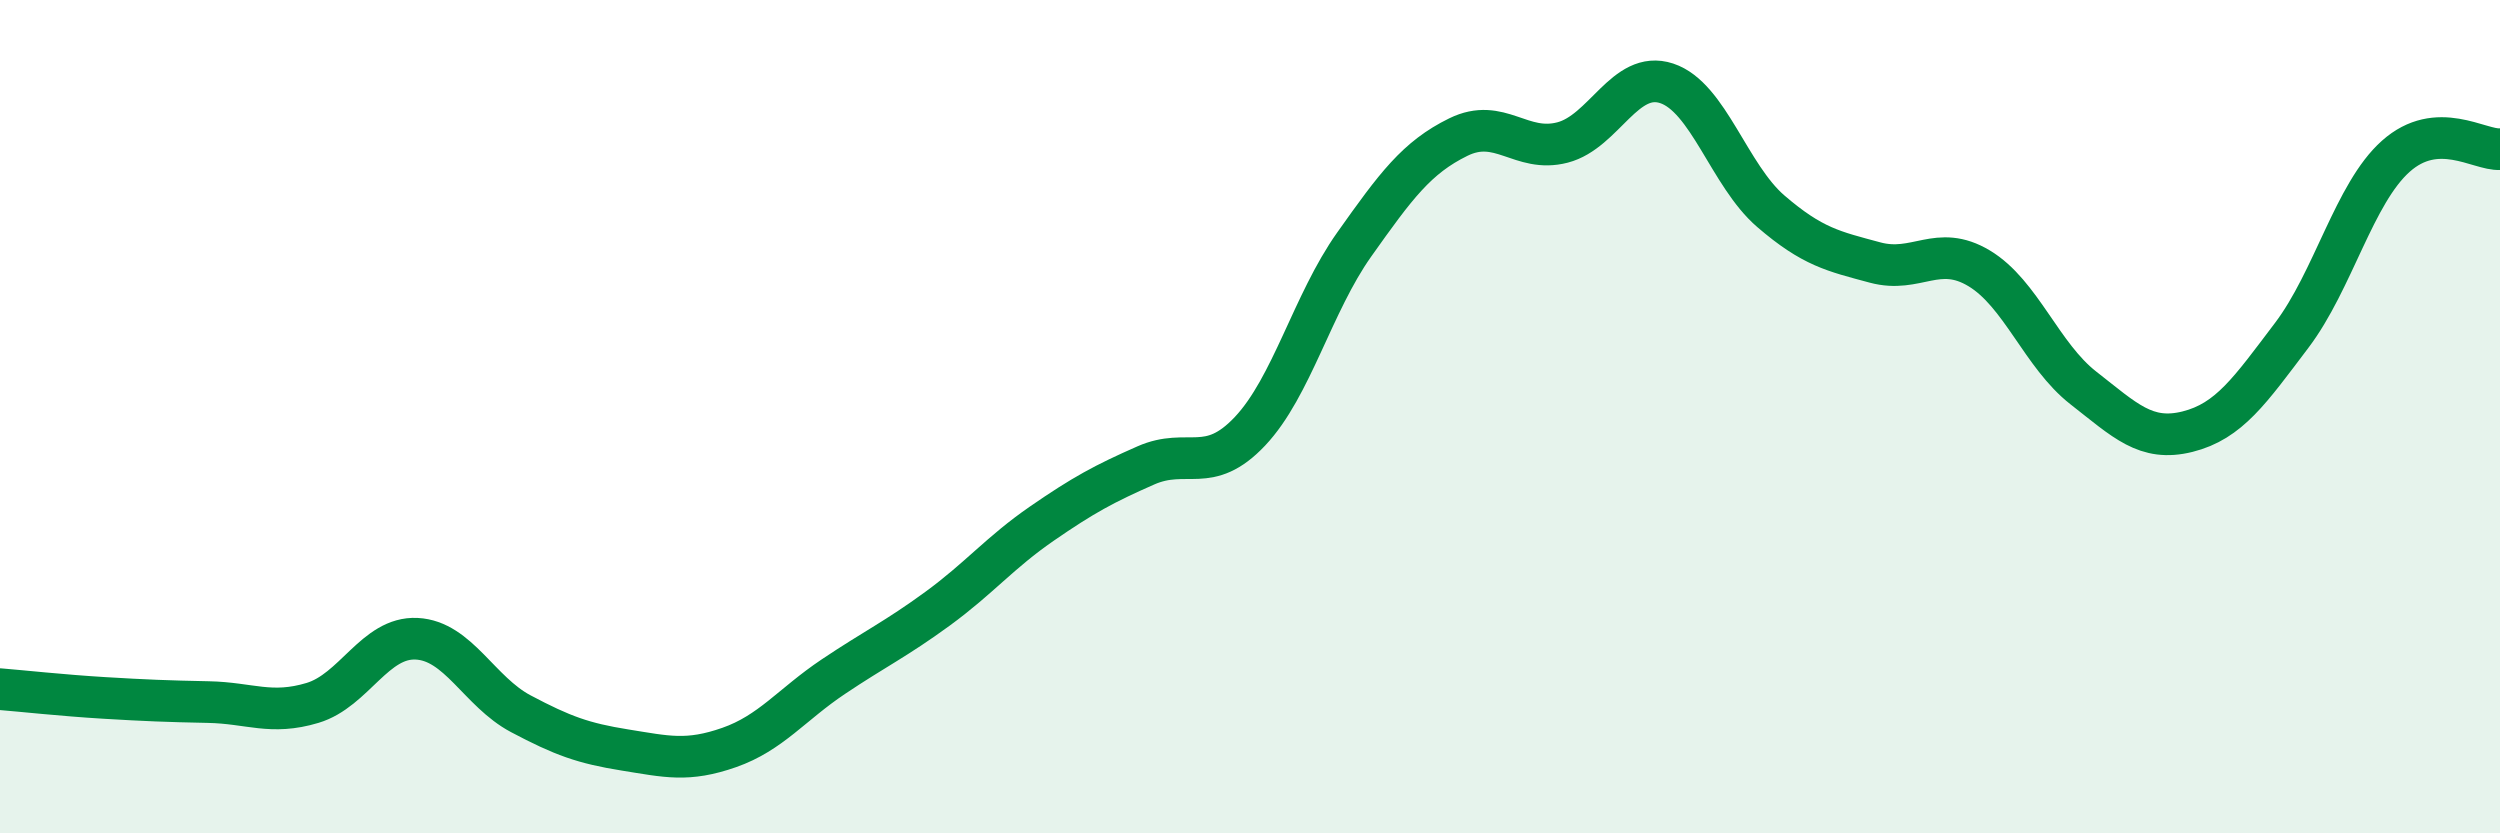 
    <svg width="60" height="20" viewBox="0 0 60 20" xmlns="http://www.w3.org/2000/svg">
      <path
        d="M 0,16.54 C 0.5,16.58 1.5,16.69 2.5,16.75 C 3.5,16.81 4,16.83 5,16.85 C 6,16.87 6.5,17.17 7.5,16.87 C 8.5,16.57 9,15.28 10,15.33 C 11,15.38 11.5,16.6 12.5,17.13 C 13.5,17.66 14,17.84 15,18 C 16,18.16 16.5,18.29 17.5,17.94 C 18.5,17.59 19,16.91 20,16.24 C 21,15.57 21.5,15.34 22.5,14.61 C 23.5,13.88 24,13.26 25,12.57 C 26,11.88 26.5,11.61 27.5,11.17 C 28.5,10.73 29,11.41 30,10.35 C 31,9.29 31.5,7.28 32.5,5.87 C 33.5,4.46 34,3.78 35,3.29 C 36,2.8 36.5,3.68 37.5,3.42 C 38.5,3.16 39,1.67 40,2 C 41,2.33 41.5,4.21 42.5,5.07 C 43.5,5.93 44,6.03 45,6.3 C 46,6.57 46.5,5.84 47.5,6.44 C 48.5,7.04 49,8.53 50,9.31 C 51,10.09 51.5,10.61 52.5,10.36 C 53.5,10.11 54,9.37 55,8.05 C 56,6.73 56.5,4.64 57.5,3.75 C 58.5,2.86 59.5,3.61 60,3.58L60 20L0 20Z"
        fill="#008740"
        opacity="0.1"
        stroke-linecap="round"
        stroke-linejoin="round"
      />
      <path
        d="M 0,16.54 C 0.5,16.58 1.5,16.69 2.5,16.75 C 3.5,16.81 4,16.83 5,16.85 C 6,16.87 6.5,17.17 7.5,16.87 C 8.5,16.57 9,15.28 10,15.33 C 11,15.38 11.5,16.6 12.5,17.13 C 13.5,17.66 14,17.84 15,18 C 16,18.16 16.5,18.29 17.5,17.94 C 18.5,17.59 19,16.91 20,16.24 C 21,15.57 21.5,15.34 22.5,14.61 C 23.5,13.88 24,13.26 25,12.57 C 26,11.88 26.5,11.61 27.5,11.17 C 28.5,10.73 29,11.41 30,10.35 C 31,9.29 31.5,7.28 32.5,5.87 C 33.5,4.46 34,3.78 35,3.29 C 36,2.8 36.5,3.68 37.5,3.42 C 38.5,3.16 39,1.67 40,2 C 41,2.33 41.5,4.21 42.5,5.07 C 43.5,5.93 44,6.03 45,6.3 C 46,6.57 46.5,5.84 47.5,6.44 C 48.5,7.04 49,8.53 50,9.31 C 51,10.09 51.5,10.61 52.5,10.36 C 53.5,10.11 54,9.37 55,8.05 C 56,6.73 56.5,4.64 57.5,3.75 C 58.5,2.86 59.5,3.61 60,3.58"
        stroke="#008740"
        stroke-width="1"
        fill="none"
        stroke-linecap="round"
        stroke-linejoin="round"
      />
    </svg>
  